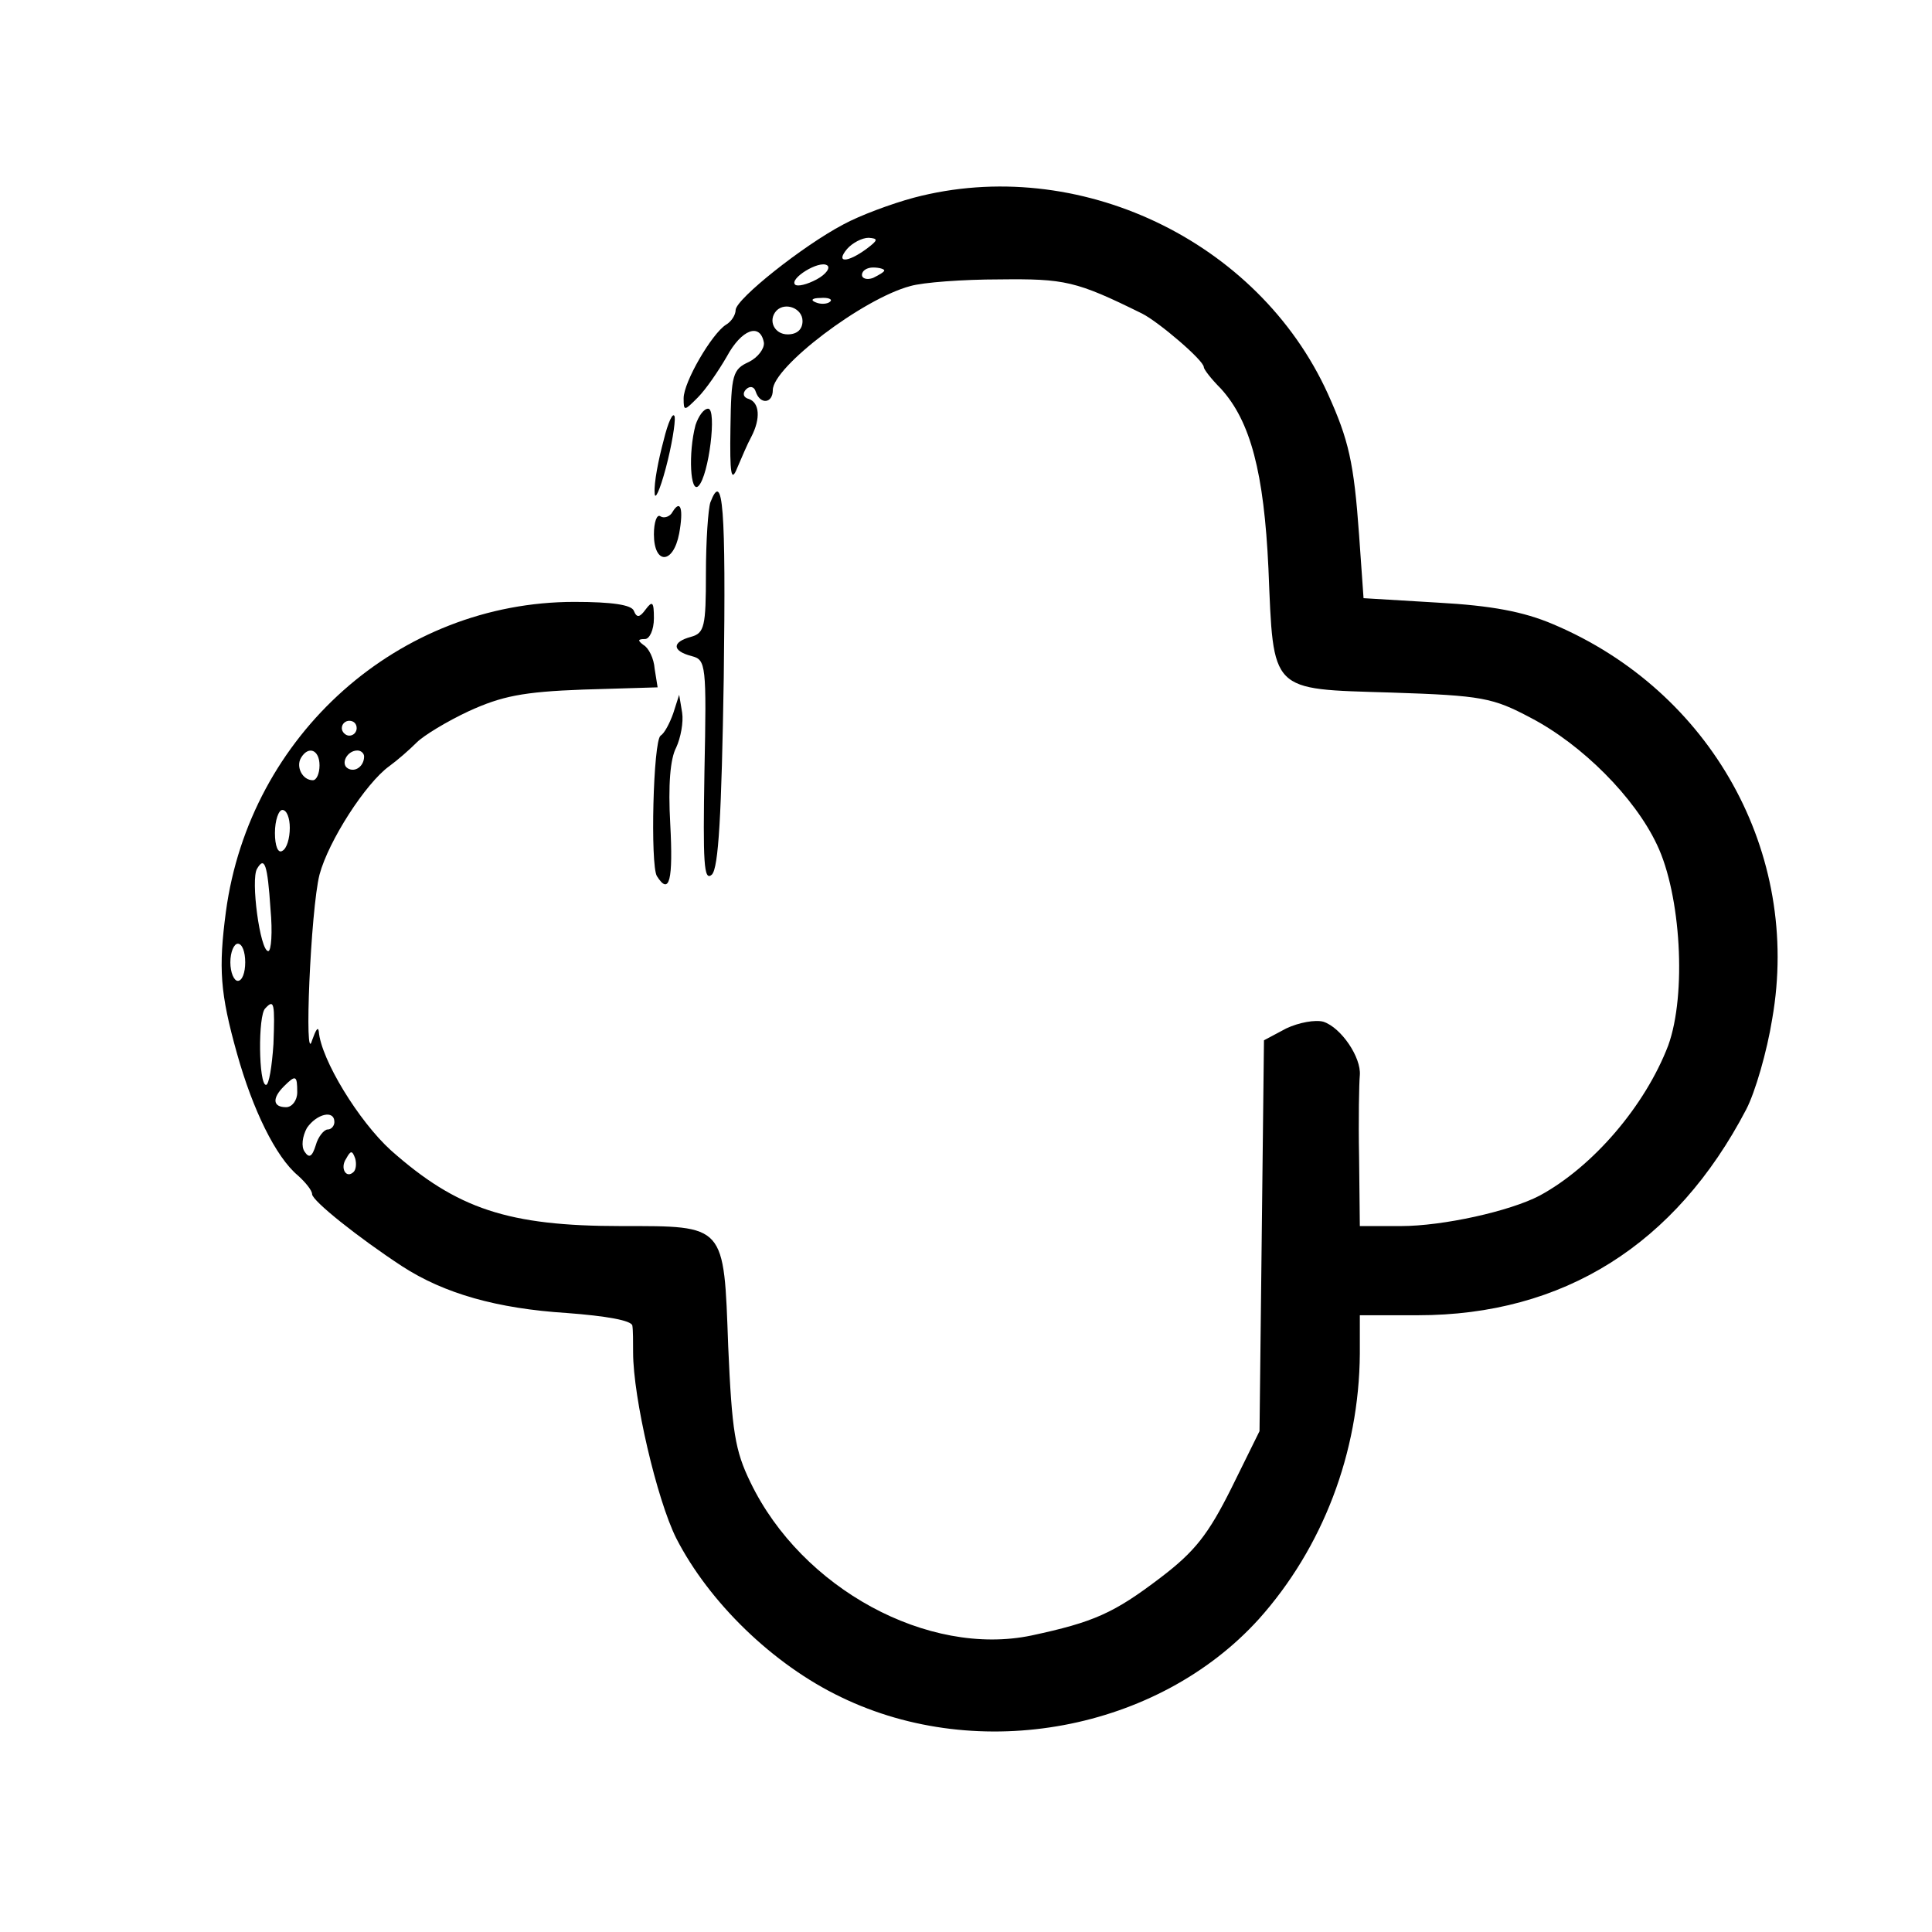 <?xml version="1.0" standalone="no"?>
<!DOCTYPE svg PUBLIC "-//W3C//DTD SVG 20010904//EN"
 "http://www.w3.org/TR/2001/REC-SVG-20010904/DTD/svg10.dtd">
<svg version="1.0" xmlns="http://www.w3.org/2000/svg"
 width="260pt" height="260pt" viewBox="0 0 260 260"
 preserveAspectRatio="xMidYMid meet">
<g transform="translate(0,260) scale(0.1,-0.1)"
fill="#000000" stroke="none">
<path d="M1230 2334 c-30 -8 -73 -24 -95 -36 -55 -29 -144 -100 -145 -115 0
-7 -6 -16 -13 -20 -19 -12 -57 -77 -57 -99 0 -18 1 -17 19 1 11 11 28 36 39
55 20 37 45 46 50 19 1 -8 -8 -20 -20 -26 -22 -10 -24 -17 -25 -89 -1 -62 1
-74 9 -54 6 14 14 33 19 42 13 25 11 46 -3 51 -8 2 -9 8 -4 13 5 5 11 4 13 -3
6 -18 23 -16 23 2 0 31 121 123 185 140 17 5 71 9 120 9 88 1 103 -2 192 -46
22 -11 83 -63 83 -72 0 -3 10 -16 23 -29 40 -44 58 -113 64 -242 7 -168 1
-162 165 -167 123 -4 137 -7 188 -34 69 -36 140 -107 170 -171 32 -67 40 -201
15 -270 -31 -81 -101 -163 -173 -202 -40 -21 -130 -41 -187 -41 l-55 0 -1 93
c-1 50 0 100 1 110 2 24 -25 64 -49 72 -11 3 -33 -1 -50 -9 l-30 -16 -3 -263
-3 -263 -38 -77 c-31 -62 -49 -85 -95 -120 -63 -48 -90 -60 -174 -78 -139 -29
-309 63 -378 206 -21 43 -25 69 -30 183 -6 165 -3 162 -144 162 -152 0 -221
23 -310 102 -43 39 -94 122 -97 160 -1 7 -4 2 -9 -12 -11 -39 -2 176 10 223
12 45 62 123 94 146 11 8 27 22 37 32 9 9 40 28 70 42 44 20 72 26 154 29
l100 3 -4 25 c-1 14 -8 28 -15 32 -8 6 -8 8 2 8 6 0 12 12 12 28 0 22 -2 24
-11 12 -8 -11 -12 -12 -16 -2 -3 8 -29 12 -80 12 -236 0 -437 -179 -469 -417
-10 -76 -8 -109 15 -191 21 -75 52 -139 82 -164 10 -9 19 -20 19 -25 0 -9 63
-59 121 -97 57 -37 128 -57 222 -63 53 -4 87 -10 88 -17 1 -6 1 -22 1 -36 0
-61 32 -198 58 -250 44 -86 130 -170 222 -214 186 -90 426 -45 562 105 86 96
135 224 136 357 l0 52 78 0 c196 0 347 95 442 277 12 23 28 78 35 122 39 223
-82 441 -295 531 -40 17 -83 25 -155 29 l-100 6 -6 85 c-7 98 -14 128 -42 190
-94 207 -337 322 -557 264z m-64 -69 c-26 -19 -42 -19 -26 0 7 8 20 15 29 15
13 -1 13 -3 -3 -15z m-67 -41 c-13 -7 -26 -10 -29 -7 -8 8 32 33 43 26 5 -3
-1 -12 -14 -19z m91 12 c0 -2 -7 -6 -15 -10 -8 -3 -15 -1 -15 4 0 6 7 10 15
10 8 0 15 -2 15 -4z m-73 -42 c-3 -3 -12 -4 -19 -1 -8 3 -5 6 6 6 11 1 17 -2
13 -5z m-37 -26 c0 -11 -7 -18 -20 -18 -18 0 -27 19 -15 32 12 12 35 3 35 -14z
m-600 -548 c0 -5 -4 -10 -10 -10 -5 0 -10 5 -10 10 0 6 5 10 10 10 6 0 10 -4
10 -10z m-50 -50 c0 -11 -4 -20 -9 -20 -14 0 -23 18 -16 30 10 17 25 11 25
-10z m60 12 c0 -13 -12 -22 -22 -16 -10 6 -1 24 13 24 5 0 9 -4 9 -8z m-100
-96 c0 -14 -4 -28 -10 -31 -6 -4 -10 7 -10 24 0 17 5 31 10 31 6 0 10 -11 10
-24z m-26 -109 c3 -32 1 -57 -3 -57 -11 0 -24 97 -15 111 10 17 14 6 18 -54z
m-34 -72 c0 -14 -4 -25 -10 -25 -5 0 -10 11 -10 25 0 14 5 25 10 25 6 0 10
-11 10 -25z m38 -110 c-2 -30 -6 -55 -10 -55 -10 0 -11 94 -1 103 12 13 13 7
11 -48z m32 -65 c0 -11 -7 -20 -15 -20 -18 0 -19 12 -3 28 16 16 18 15 18 -8z
m50 -40 c0 -5 -4 -10 -9 -10 -5 0 -13 -10 -16 -21 -5 -16 -9 -18 -15 -9 -5 7
-3 21 3 32 13 19 37 25 37 8z m26 -67 c-10 -10 -19 5 -10 18 6 11 8 11 12 0 2
-7 1 -15 -2 -18z"/>
<path d="M893 2007 c-7 -26 -13 -57 -12 -70 0 -12 7 3 15 33 8 30 13 61 12 69
-2 8 -9 -7 -15 -32z"/>
<path d="M936 2028 c-10 -38 -7 -93 4 -82 14 14 25 104 13 104 -6 0 -13 -10
-17 -22z"/>
<path d="M956 1924 c-3 -9 -6 -52 -6 -96 0 -71 -2 -80 -20 -85 -26 -7 -26 -19
1 -26 19 -5 20 -11 17 -156 -2 -121 -1 -148 10 -138 9 9 13 80 16 265 3 230
-1 280 -18 236z"/>
<path d="M905 1911 c-3 -6 -11 -9 -16 -6 -5 4 -9 -8 -9 -24 0 -41 26 -41 34 1
6 33 2 47 -9 29z"/>
<path d="M906 1640 c-5 -14 -12 -27 -17 -30 -10 -7 -14 -174 -5 -189 17 -27
22 -5 18 70 -3 53 0 88 8 103 6 13 10 34 8 47 l-4 24 -8 -25z"/>
</g>
</svg>
